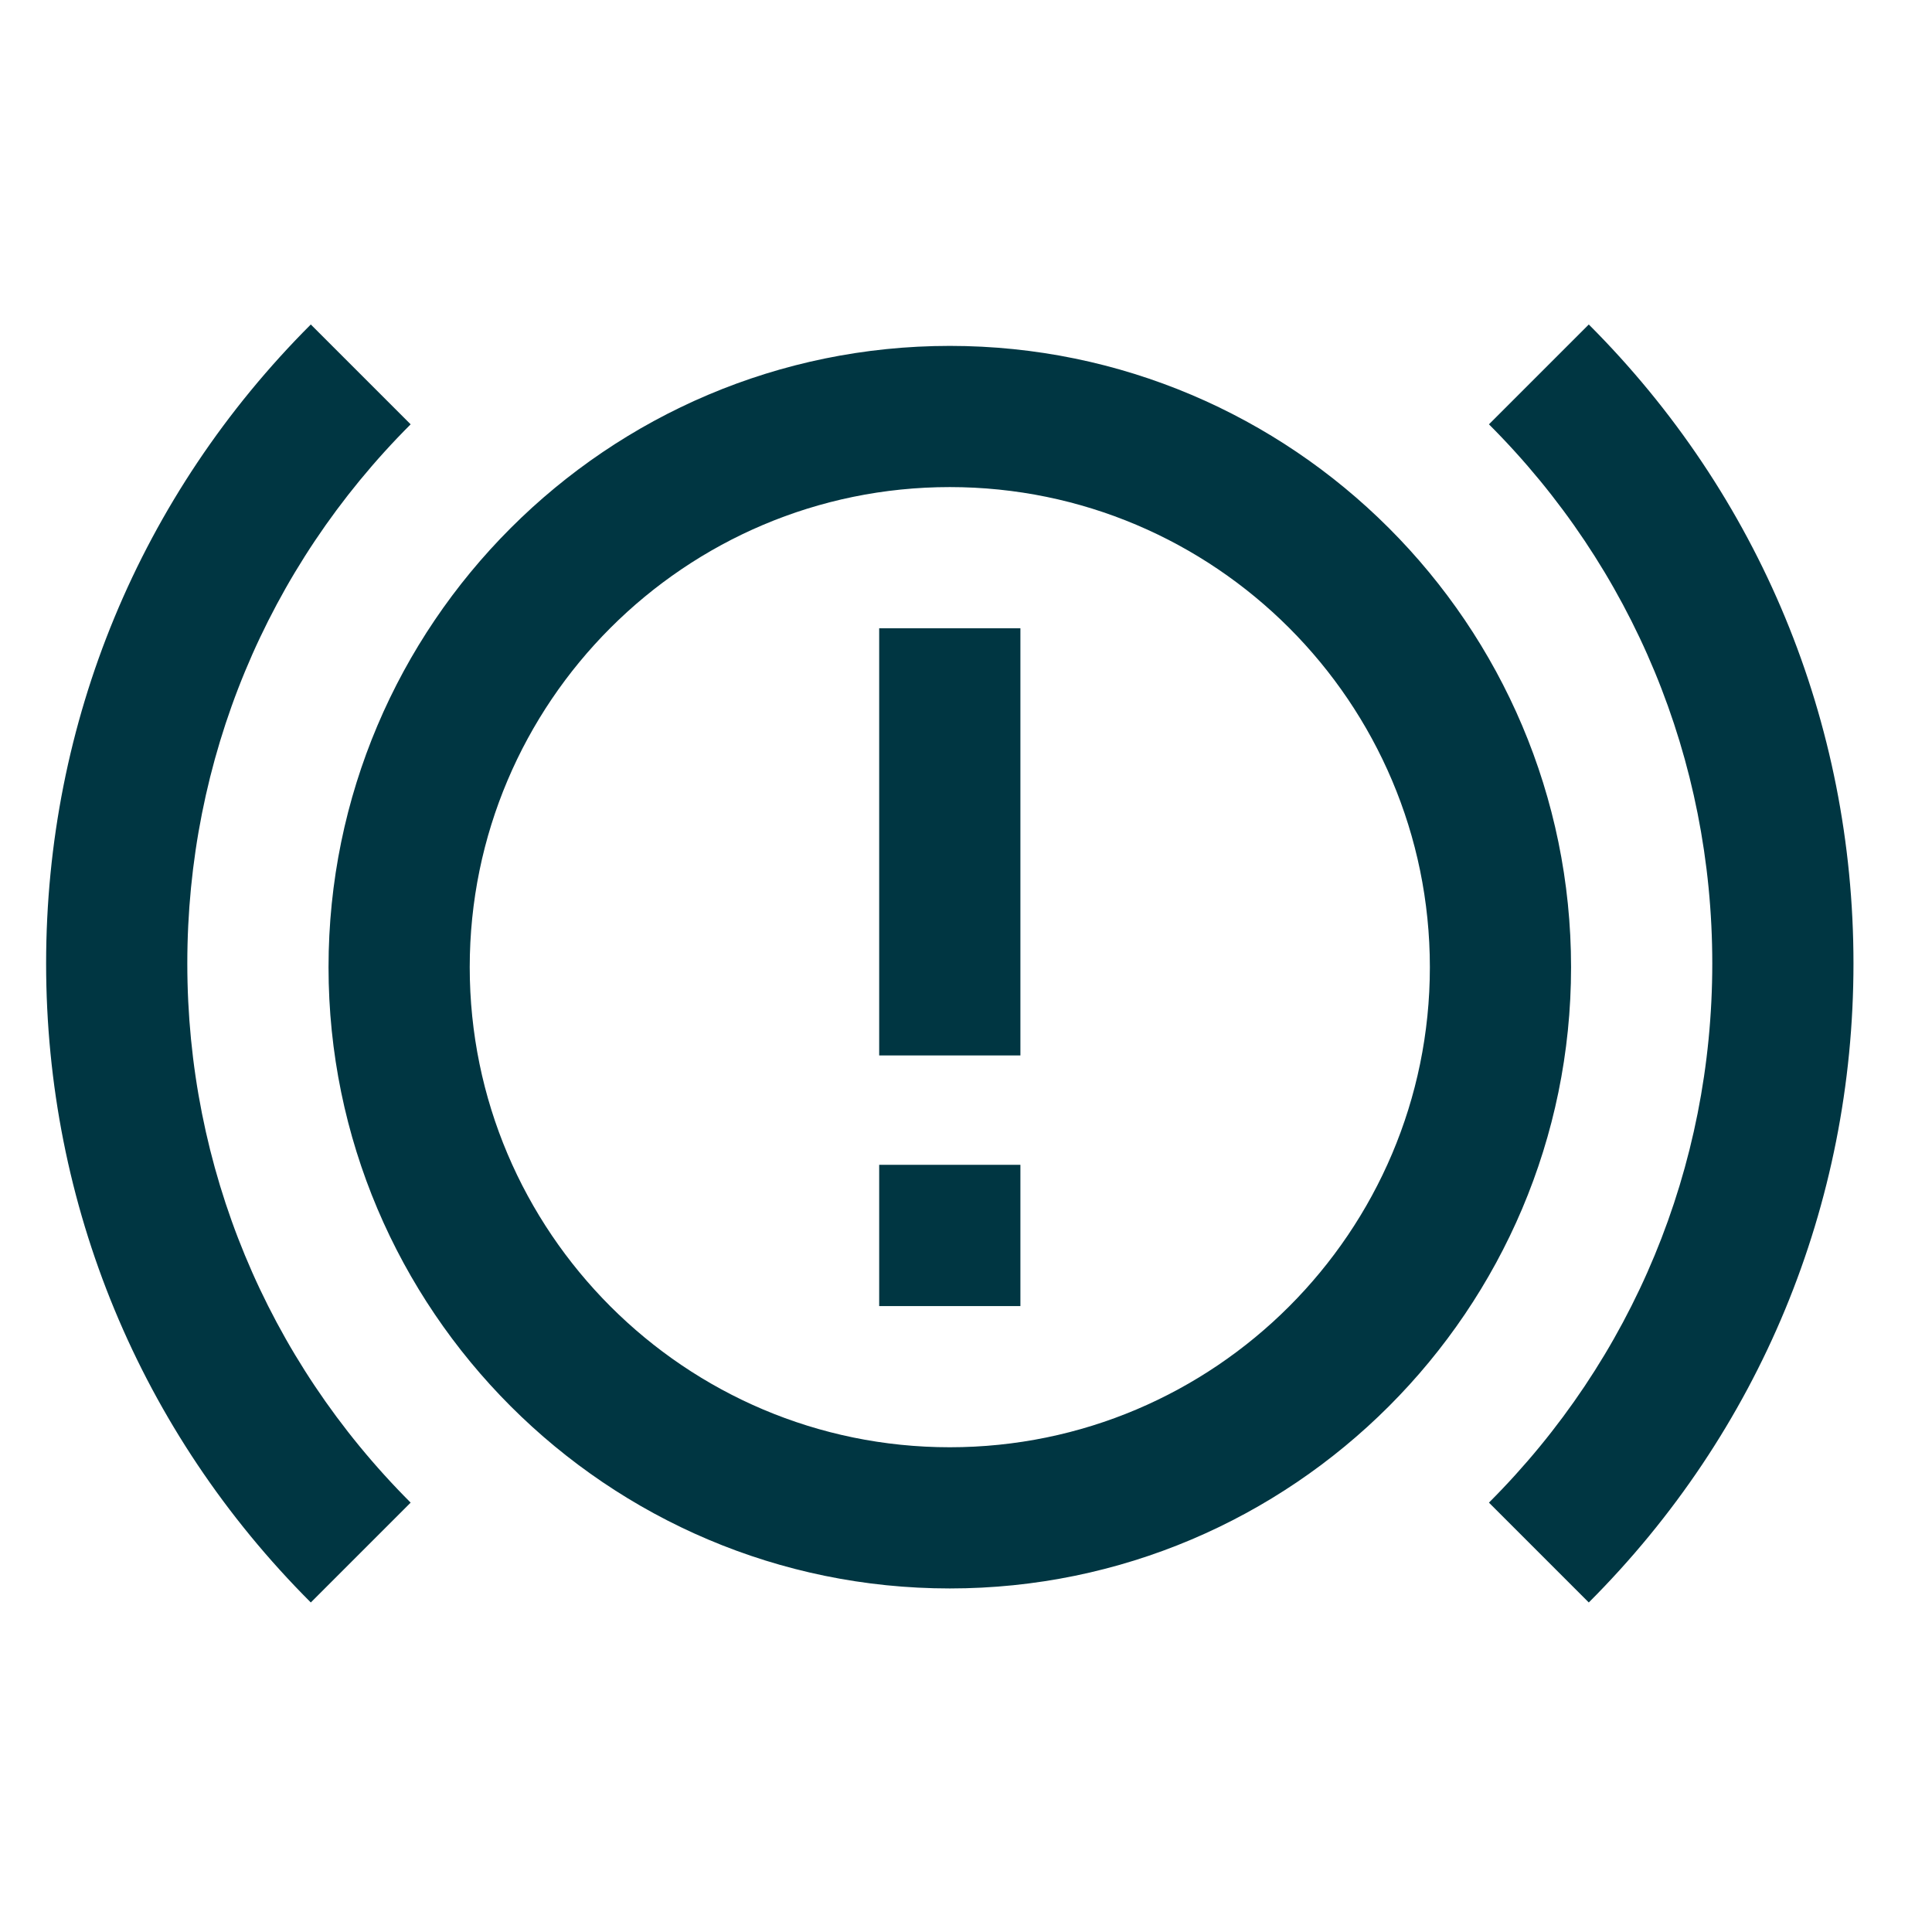 <svg xmlns="http://www.w3.org/2000/svg" width="62" height="62" viewBox="0 0 62 62" fill="none"><g clip-path="url(#clip0_843_3300)"><path d="M9.974 51.425C4.497 45.948 1.48 38.665 1.48 30.919C1.48 23.173 4.497 15.89 9.974 10.413L13.178 13.617C8.557 18.238 6.011 24.383 6.011 30.919C6.011 37.455 8.557 43.599 13.178 48.221L9.974 51.425ZM59.48 30.919C59.48 23.173 56.463 15.89 50.986 10.413L47.782 13.617C52.403 18.238 54.949 24.383 54.949 30.919C54.949 37.455 52.403 43.599 47.782 48.221L50.986 51.425C56.463 45.948 59.48 38.665 59.48 30.919ZM50.417 31.038C50.417 20.044 41.474 11.1 30.48 11.1C19.486 11.1 10.543 20.044 10.543 31.038C10.543 42.031 19.486 50.975 30.48 50.975C41.474 50.975 50.417 42.031 50.417 31.038ZM45.886 31.038C45.886 39.532 38.975 46.444 30.48 46.444C21.985 46.444 15.074 39.532 15.074 31.038C15.074 22.542 21.985 15.631 30.48 15.631C38.975 15.631 45.886 22.542 45.886 31.038ZM32.746 37.381H28.214V41.913H32.746V37.381ZM32.746 20.163H28.214V33.87H32.746V20.163Z" fill="#003642"></path></g><defs><clipPath id="clip0_843_3300"><rect width="58" height="58" fill="white" transform="translate(1.48 1.917)"></rect></clipPath></defs></svg>